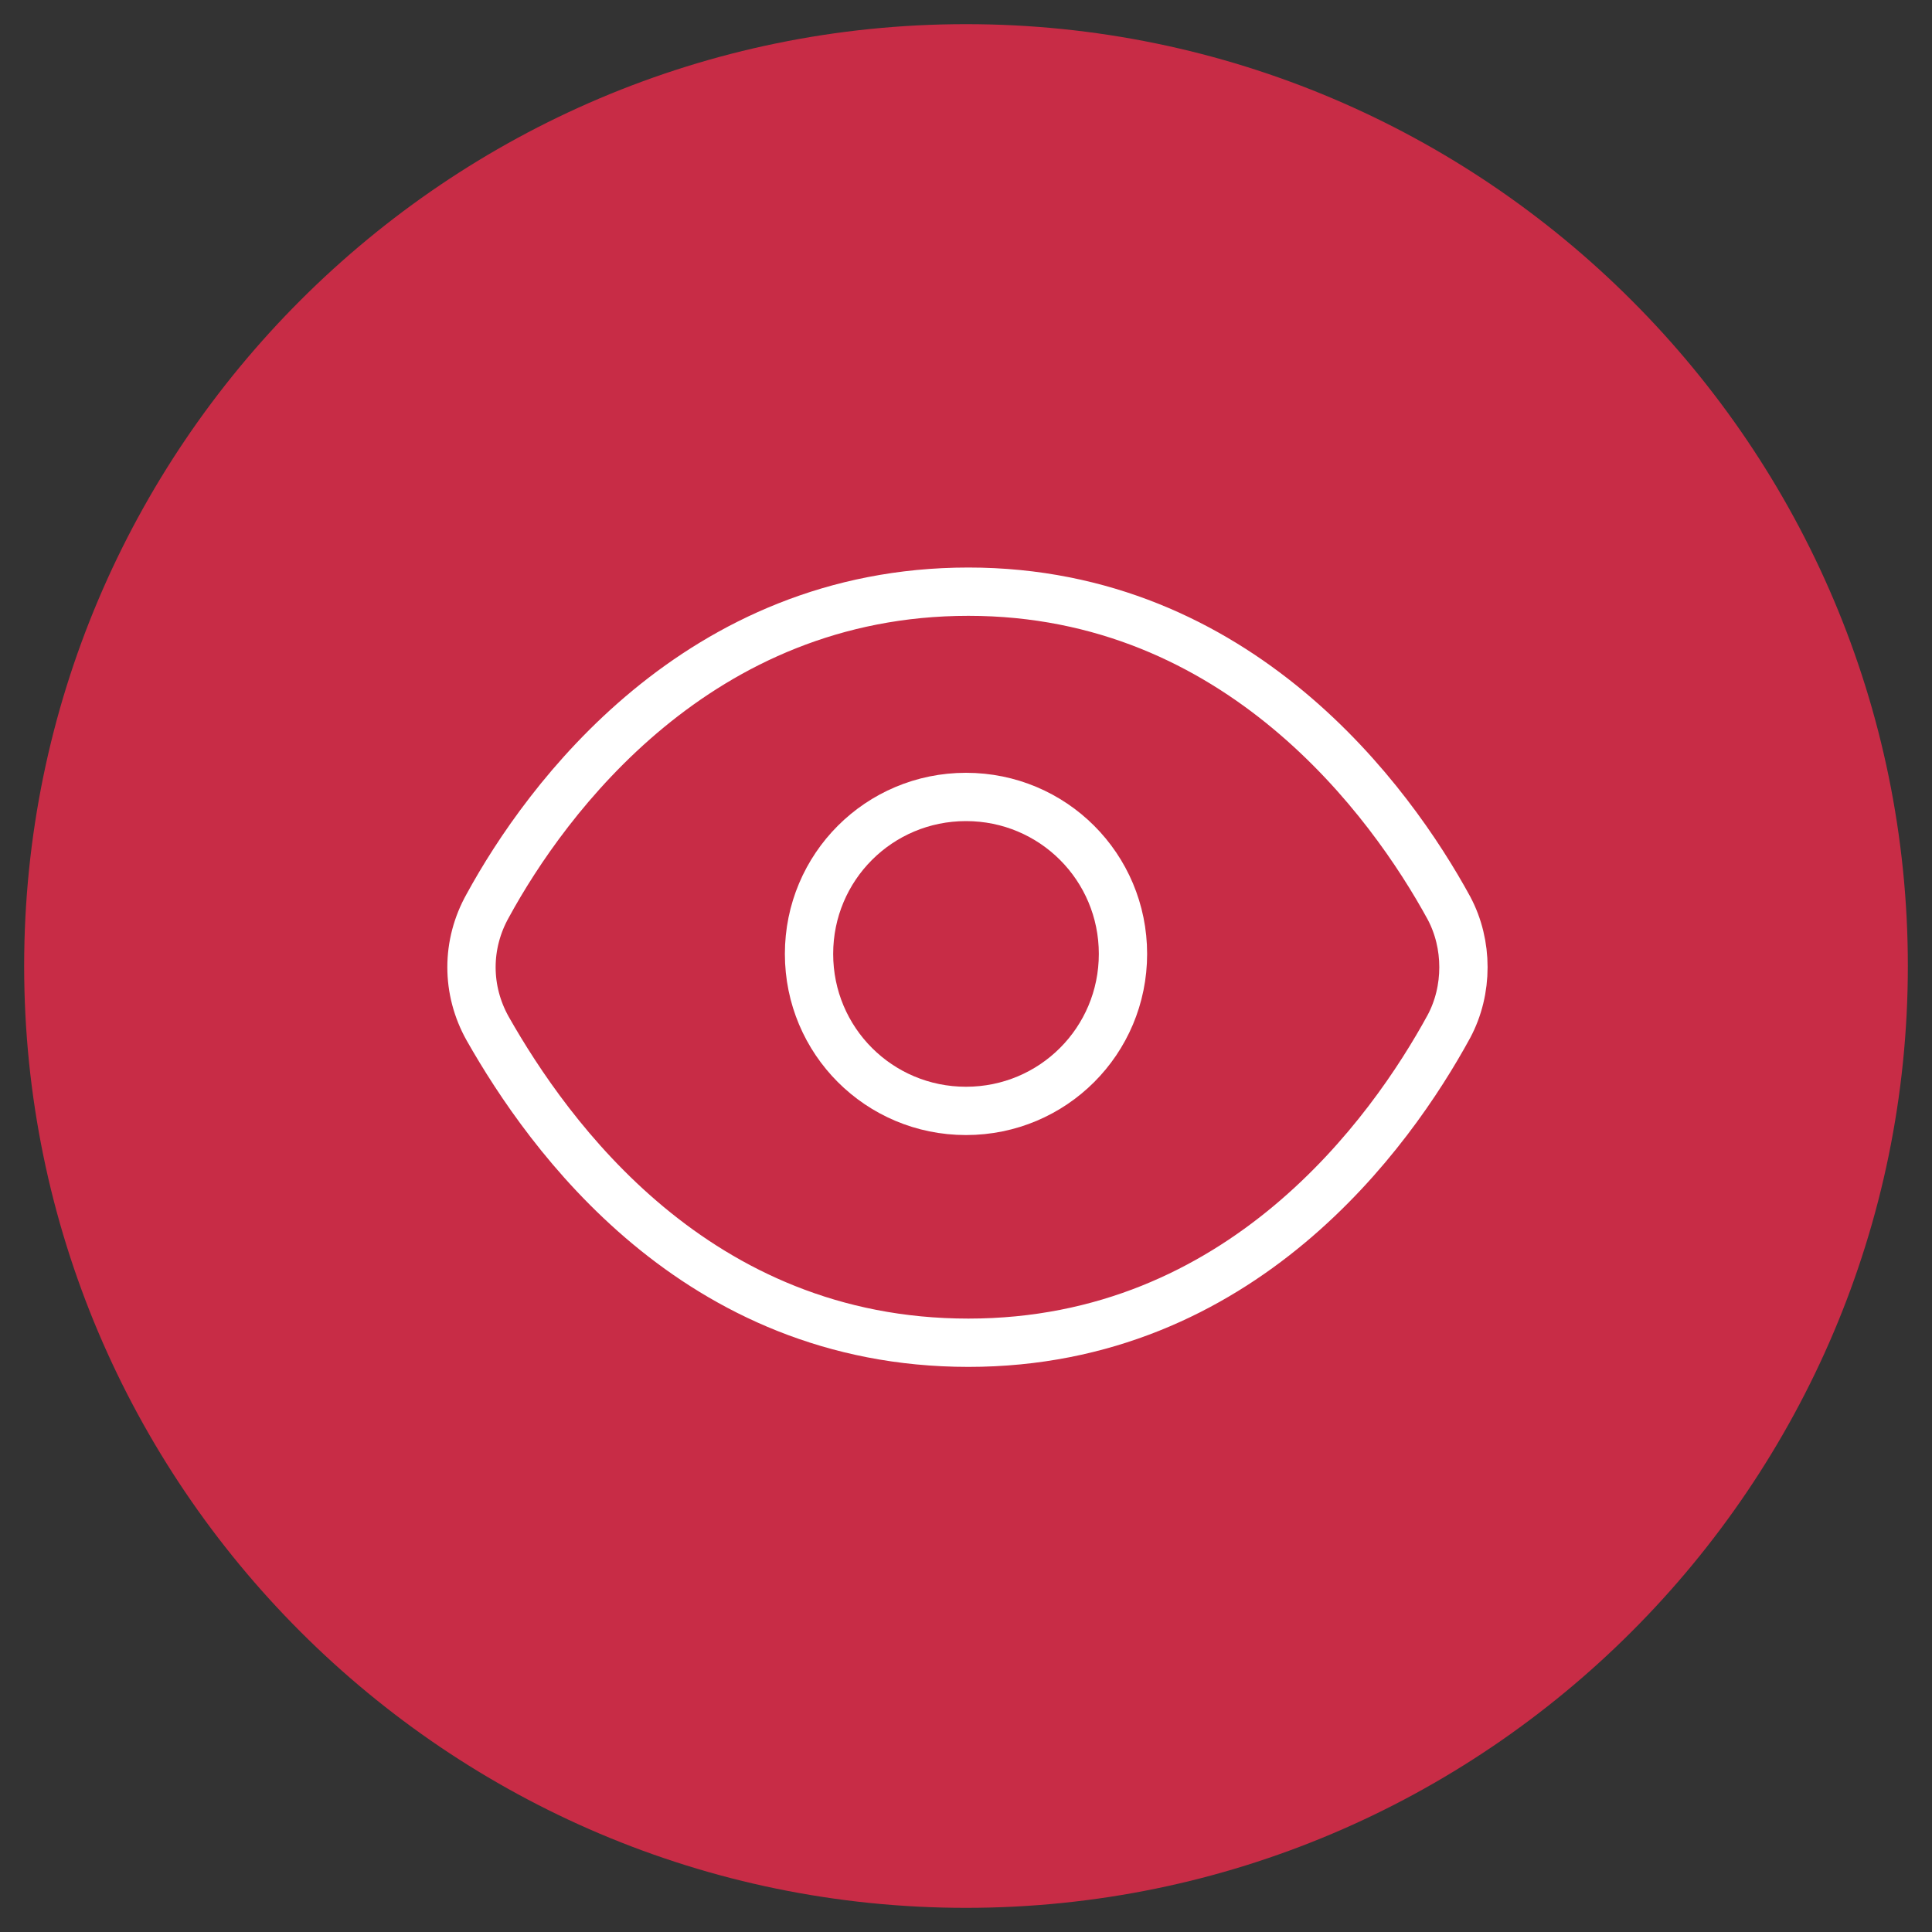 <?xml version="1.0" encoding="utf-8"?>
<svg xmlns="http://www.w3.org/2000/svg" xmlns:xlink="http://www.w3.org/1999/xlink" fill="none" height="40" viewBox="0 0 40 40" width="40">
  <rect x="0" y="0" width="40" height="40" fill="#333333" stroke="none"/>
  <clipPath id="a">
    <path d="m0 0h40v40h-40z"/>
  </clipPath>
  <mask id="b" height="40" maskUnits="userSpaceOnUse" width="40" x="0" y="0">
    <path d="m40 0h-40v40h40z" fill="#fff"/>
  </mask>
  <g clip-path="url(#a)">
    <g mask="url(#b)">
      <path d="m20 .5c10.75 0 19.5 8.75 19.5 19.5s-8.75 19.5-19.5 19.5-19.5-8.75-19.5-19.5 8.75-19.5 19.5-19.5z" fill="#c82c46"/>
      <g stroke="#fff">
        <path d="m29.999 18.8c.4.75.4 1.7 0 2.45-1.2 2.2-4.3 6.55-9.95 6.55s-8.7-4.3-9.95-6.5c-.45-.8-.45-1.75 0-2.55 1.2-2.2 4.35-6.5 9.95-6.5s8.75 4.35 9.95 6.55z"/>
        <path d="m20 23c1.8 0 3.25-1.45 3.25-3.25s-1.45-3.25-3.25-3.25-3.25 1.45-3.25 3.25 1.45 3.25 3.25 3.25z"/>
      </g>
    </g>
  </g>
</svg>